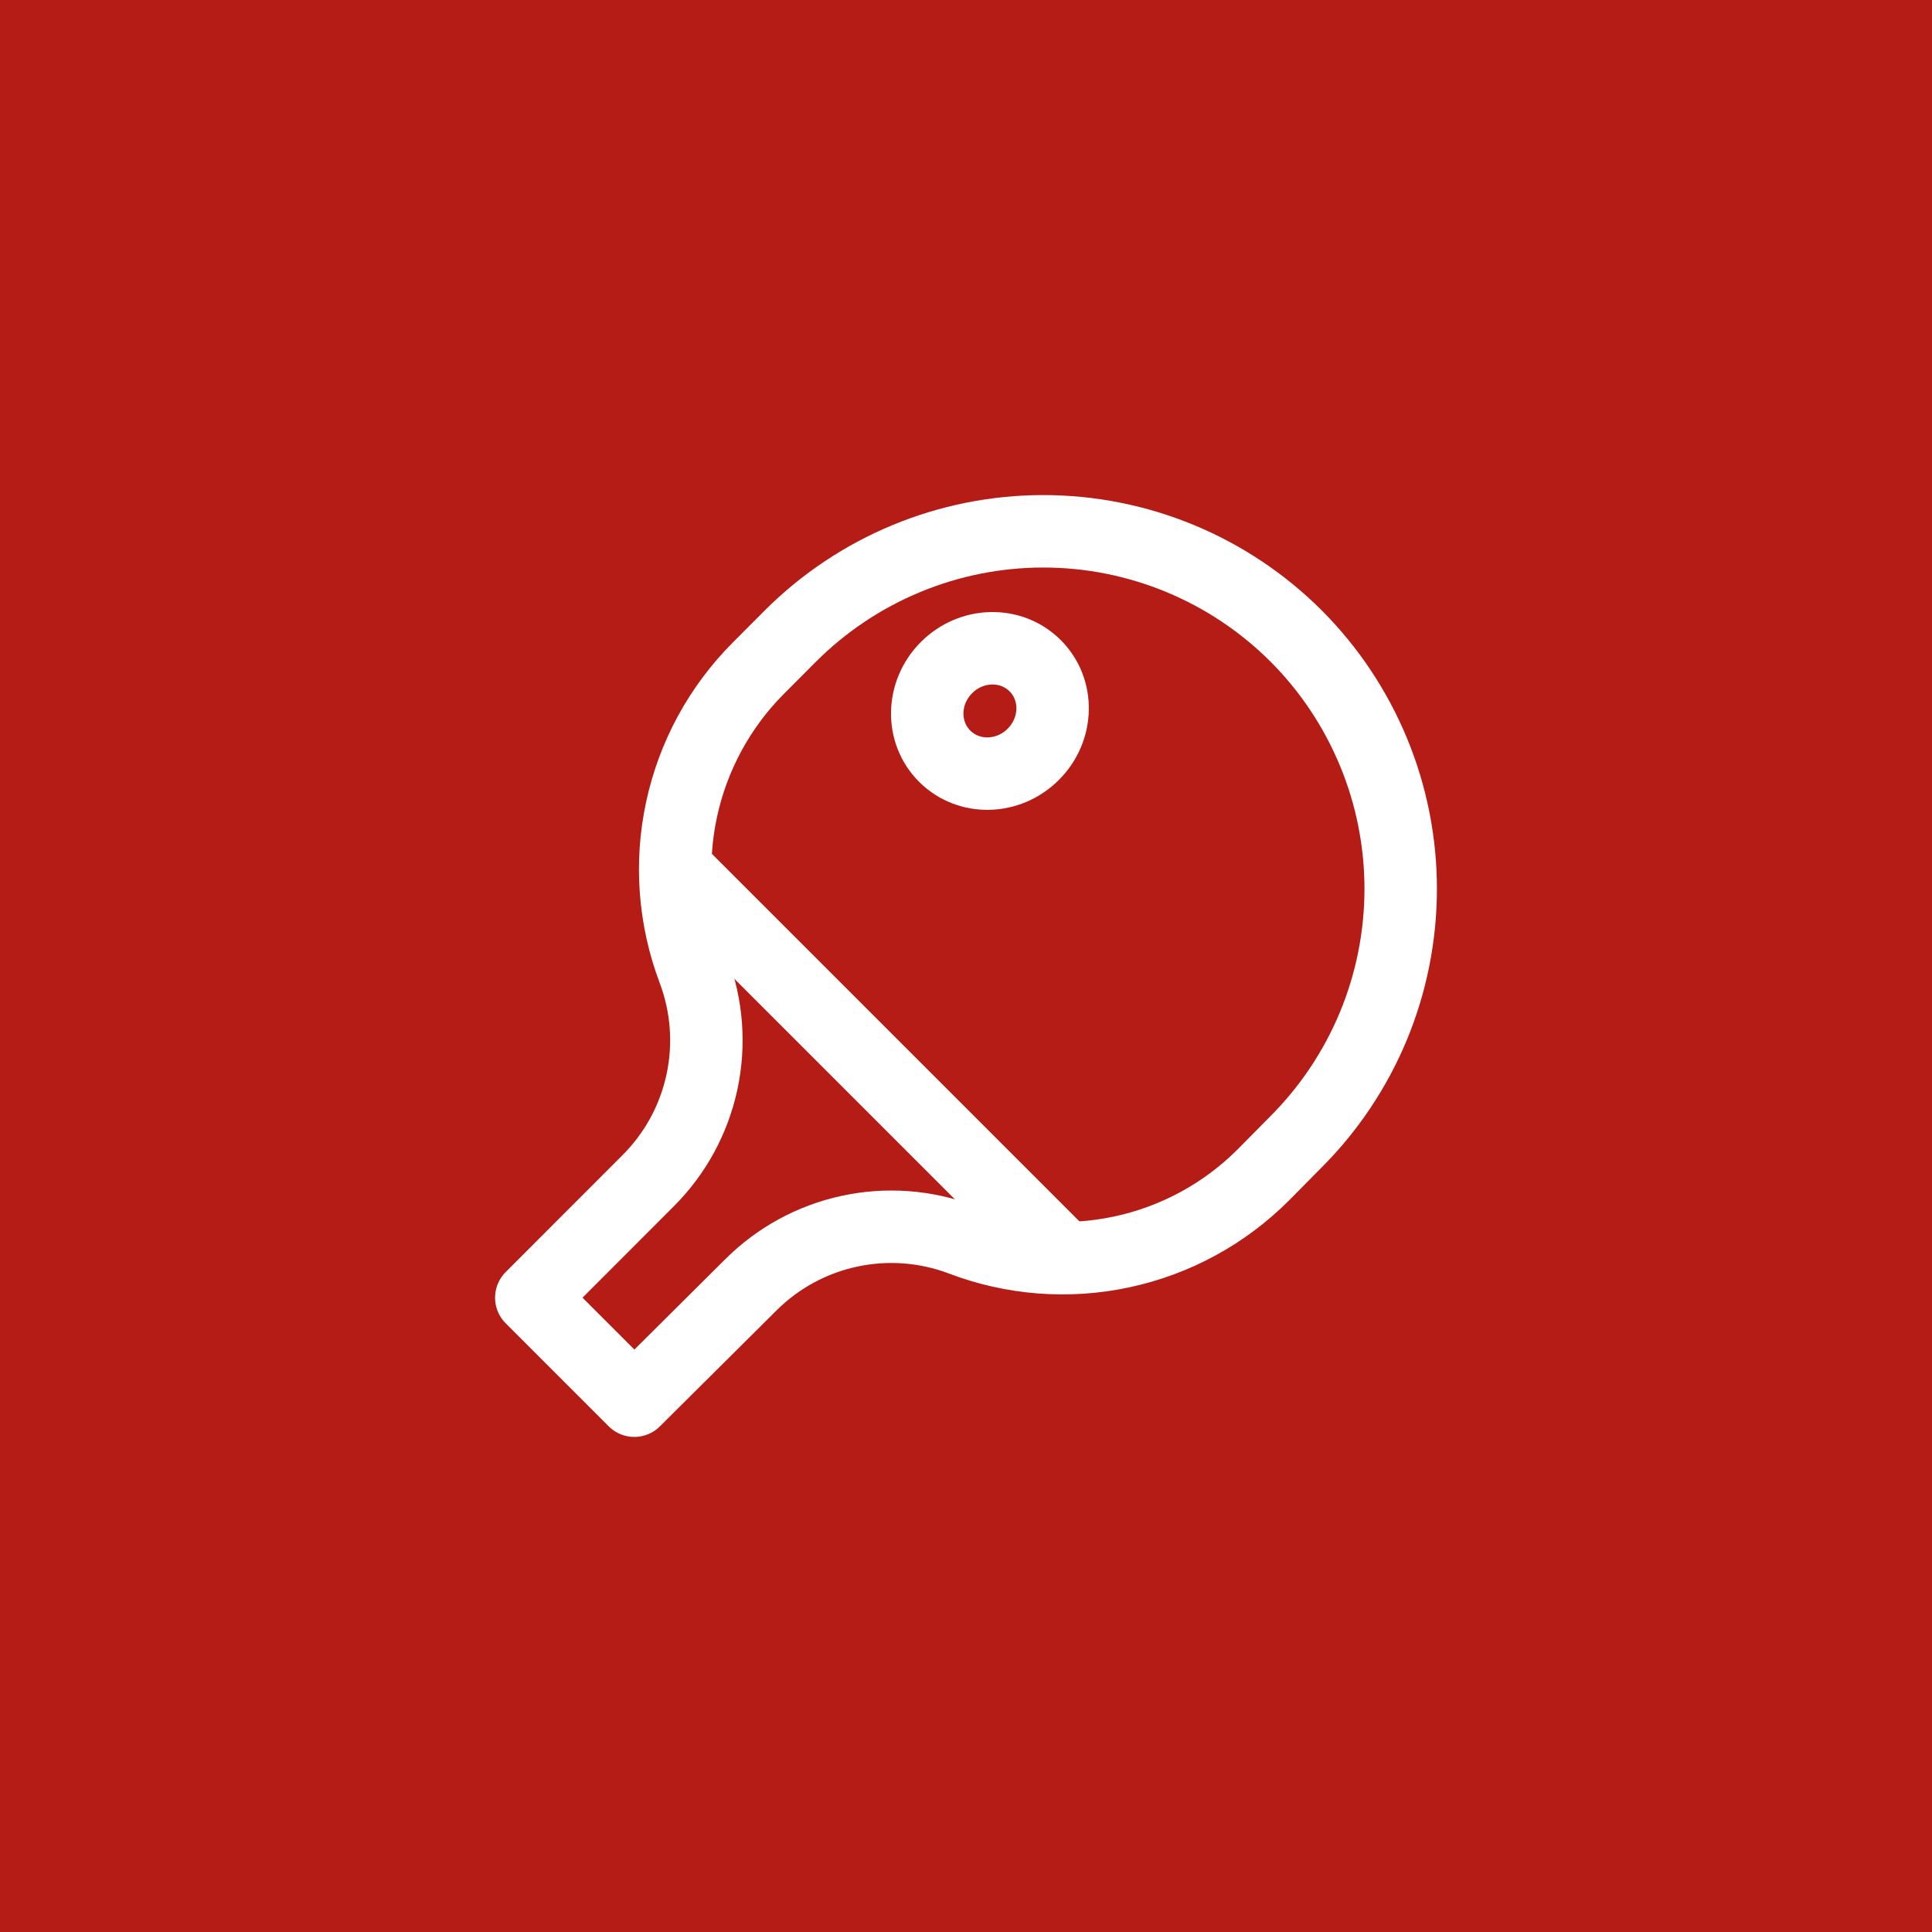 <svg width="40" height="40" viewBox="0 0 40 40" fill="none" xmlns="http://www.w3.org/2000/svg">
<rect width="40" height="40" fill="#B51C15"/>
<path d="M21.393 15.617C21.911 15.1 21.928 14.278 21.432 13.783C20.936 13.287 20.114 13.304 19.597 13.821C19.08 14.338 19.062 15.16 19.559 15.656C20.055 16.152 20.876 16.135 21.393 15.617Z" stroke="white" stroke-width="1.5" stroke-linecap="round" stroke-linejoin="round"/>
<path d="M26.834 13.167C25.445 11.78 23.563 11 21.6 11C19.637 11 17.755 11.78 16.366 13.167L15.703 13.832C14.902 14.634 14.349 15.651 14.111 16.759C13.872 17.868 13.959 19.022 14.359 20.083V20.083C14.639 20.823 14.699 21.628 14.533 22.402C14.367 23.175 13.981 23.884 13.421 24.444L11 26.867L13.133 29L15.546 26.601C16.106 26.042 16.815 25.657 17.588 25.491C18.361 25.324 19.165 25.384 19.905 25.663C20.964 26.067 22.118 26.157 23.227 25.919C24.336 25.682 25.352 25.129 26.154 24.327L26.818 23.655C27.508 22.968 28.056 22.151 28.431 21.252C28.805 20.353 28.998 19.388 29 18.414C29.001 17.44 28.811 16.475 28.439 15.575C28.067 14.675 27.522 13.856 26.834 13.167V13.167Z" stroke="white" stroke-width="1.5" stroke-linecap="round" stroke-linejoin="round"/>
<path d="M14 18L22 26" stroke="white" stroke-width="1.5" stroke-linecap="round" stroke-linejoin="round"/>
</svg>
